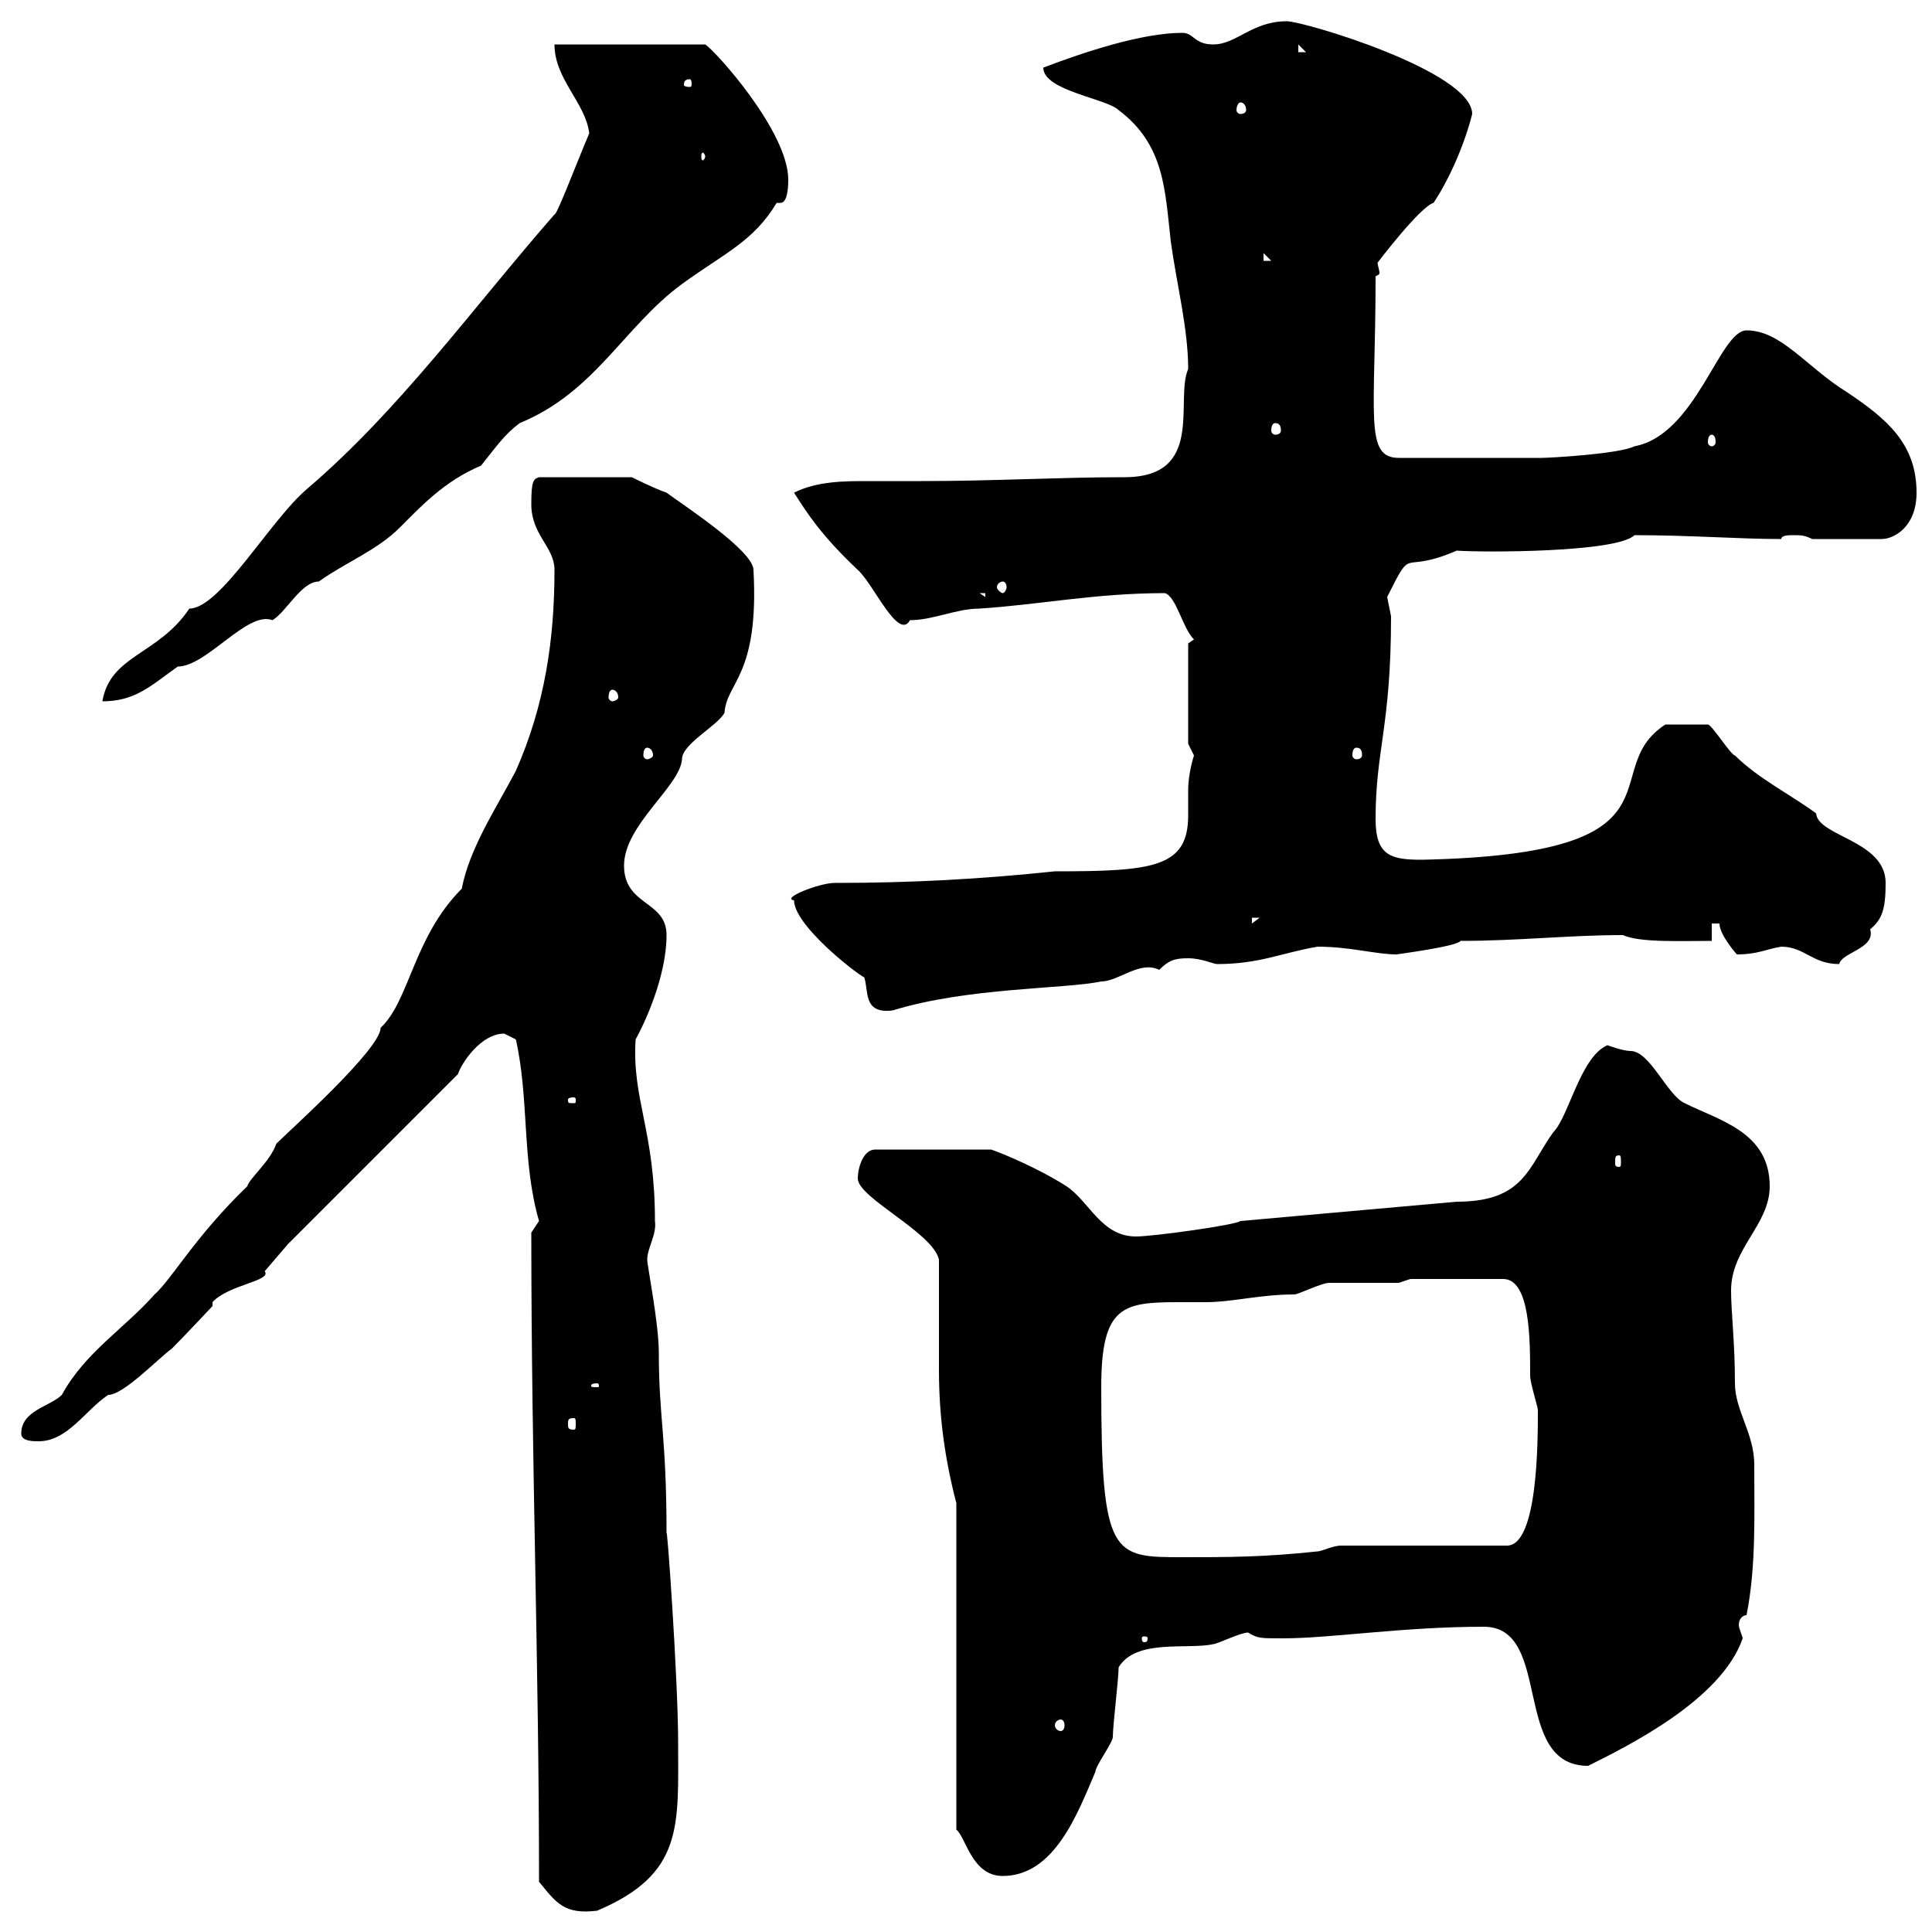 <svg xmlns="http://www.w3.org/2000/svg" xmlns:xlink="http://www.w3.org/1999/xlink" width="300" height="300"><path d="M83.70 292.20C86.40 295.50 87.60 297.30 92.70 296.70C106.20 291 105.30 283.50 105.30 270.60C105.30 260.70 103.50 235.50 103.50 238.20C103.50 222.90 102.30 220.20 102.30 210C102.30 205.50 100.50 196.50 100.50 195.60C100.50 193.80 102 191.70 101.70 189.60C101.70 175.50 98.10 170.70 98.70 161.40C100.20 158.70 103.50 151.50 103.50 145.20C103.50 139.80 96.90 140.70 96.90 134.40C96.90 128.10 105.60 122.10 105.90 117.90C105.90 115.50 111.30 112.80 112.50 110.70C112.80 105.90 117.90 105 117 88.50C117 85.50 105.90 78.30 103.50 76.50C101.70 75.90 98.10 74.10 98.10 74.10L83.70 74.10C82.80 74.40 82.50 74.70 82.50 78.30C82.50 83.10 86.10 84.90 86.10 88.50C86.10 99.30 84.60 109.50 80.10 119.70C77.10 125.40 72.90 131.70 71.70 138C64.20 145.50 63.60 155.40 59.10 159.60C59.10 162.90 45 175.50 42.90 177.60C42 180.30 38.70 183 38.40 184.20C30.30 192 26.70 198.60 24 201C19.20 206.40 13.20 210 9.60 216.60C7.80 218.40 3.30 219 3.30 222.60C3.30 223.80 5.10 223.80 6 223.80C10.50 223.80 13.20 219 16.80 216.60C19.20 216.60 24.60 210.90 26.70 209.40C28.50 207.60 33 202.80 33 202.80L33 202.20C35.40 199.50 42.30 198.90 41.10 197.40C41.10 197.40 44.70 193.20 44.70 193.20C48.30 189.60 67.50 170.40 71.10 166.80C71.70 165 74.70 160.50 78.30 160.50C78.30 160.50 80.10 161.40 80.10 161.40C82.20 170.70 81 180.30 83.70 189.60C83.70 189.60 82.50 191.40 82.50 191.40C82.50 227.40 83.70 258.30 83.70 292.20ZM145.80 195.60C145.80 197.70 145.80 200.10 145.80 202.20C145.80 205.80 145.80 209.10 145.80 212.70C145.80 219.90 146.70 226.50 148.50 233.40L148.50 284.10C150 285.30 150.90 291.30 155.70 291.30C163.80 291.30 167.40 281.40 170.10 275.10C170.10 274.20 172.80 270.60 172.80 269.70C172.80 267.90 173.70 260.70 173.70 258.90C176.40 254.40 184.50 256.20 188.40 255.30C189 255.30 192.60 253.50 193.80 253.50C195.30 254.40 195.60 254.40 199.20 254.40C206.70 254.40 217.80 252.60 230.40 252.60C241.20 252.60 234.60 274.20 246.60 274.20C252.60 271.20 267.30 264 270.60 254.40C270.60 254.10 270 252.90 270 252.30C270 251.40 270.60 250.80 271.20 250.80C272.70 243.30 272.40 235.20 272.40 227.40C272.40 222.60 269.40 219 269.40 214.80C269.40 208.50 268.80 203.70 268.80 200.40C268.80 193.80 274.80 190.20 274.80 184.20C274.80 175.80 267 174 261.60 171.30C258.90 170.10 256.20 163.20 253.20 163.20C252 163.20 249.60 162.30 249.60 162.30C245.40 164.10 243.60 173.40 241.20 175.80C237.30 181.20 236.70 186.60 226.20 186.60L192.60 189.60C192 190.20 179.10 192 176.40 192C171 192 169.20 186.60 165.60 184.20C161.40 181.50 155.70 179.10 153.90 178.50L135.90 178.50C134.10 178.50 133.20 181.20 133.20 183C133.20 186 144.90 191.40 145.80 195.60ZM164.70 267C165 267 165.30 267.30 165.30 267.90C165.30 268.50 165 268.80 164.70 268.80C164.40 268.80 163.80 268.50 163.80 267.90C163.80 267.30 164.40 267 164.70 267ZM178.20 254.40C178.20 255 177.90 255 177.60 255C177.60 255 177.30 255 177.30 254.40C177.30 254.10 177.60 254.10 177.60 254.10C177.90 254.10 178.20 254.10 178.20 254.40ZM171 215.40C171 202.80 174.30 202.20 183 202.20C184.80 202.20 186.30 202.20 187.20 202.20C191.40 202.20 195.60 201 201 201C201.60 201 205.20 199.20 206.40 199.20C208.20 199.20 215.40 199.20 217.20 199.20L219 198.60L233.40 198.60C237.60 198.60 237.60 207.90 237.60 213.60C237.60 214.80 238.80 218.40 238.80 219C238.80 223.80 238.80 240 234 240L208.20 240C207 240 205.20 240.90 204.60 240.90C196.20 241.80 190.80 241.80 183.60 241.80C172.80 241.80 171 241.80 171 215.40ZM89.10 220.20C89.40 220.20 89.40 220.50 89.40 221.10C89.40 221.70 89.40 222 89.10 222C88.20 222 88.20 221.70 88.20 221.10C88.20 220.50 88.20 220.20 89.10 220.20ZM92.70 214.80C93 214.80 93 215.10 93 215.10C93 215.40 93 215.40 92.70 215.40C91.80 215.40 91.80 215.40 91.80 215.10C91.80 215.10 91.80 214.80 92.70 214.80ZM251.40 179.40C251.70 179.40 251.70 179.70 251.70 180.60C251.70 180.90 251.70 181.20 251.40 181.20C250.80 181.20 250.80 180.90 250.80 180.60C250.80 179.70 250.80 179.40 251.40 179.40ZM89.10 170.40C89.40 170.40 89.40 170.70 89.40 170.70C89.40 171.30 89.40 171.30 89.10 171.30C88.20 171.30 88.20 171.30 88.20 170.70C88.20 170.70 88.20 170.40 89.10 170.40ZM123.30 139.80C123.30 144.30 136.20 153.60 134.10 151.50C135 153.60 133.80 157.50 138.60 156.90C150.30 153.30 165.30 153.60 171 152.40C173.70 152.40 177 149.10 180 150.60C181.50 149.10 182.40 148.80 184.50 148.80C186.60 148.80 188.40 149.70 189 149.70C195.60 149.70 199.20 147.90 204.60 147C209.70 147 213.60 148.20 216.90 148.20C216.60 148.20 226.20 147 226.80 146.10C235.80 146.10 243.60 145.20 252 145.20C254.70 146.40 261 146.10 265.80 146.10L265.80 143.40L267 143.40C267 145.20 269.70 148.20 269.70 148.20C273 148.20 274.50 147.30 276.60 147C280.20 147 281.40 149.70 285.60 149.70C285.90 147.90 291.30 147.30 290.40 144.30C292.20 142.80 292.80 141.30 292.80 137.10C292.80 130.50 282.30 129.90 282 126.30C278.40 123.60 273 120.90 269.40 117.30C268.80 117.30 265.80 112.50 265.20 112.50C262.50 112.50 261 112.50 258.60 112.50C247.50 119.70 263.40 132.60 220.80 133.50C216 133.50 213.60 132.90 213.60 127.20C213.60 116.40 216 112.80 216 95.70C216 95.70 215.40 92.70 215.40 92.70C219.60 84.30 217.20 89.40 226.20 85.50C230.40 85.80 251.10 85.80 253.80 83.10C262.50 83.10 270 83.70 276.60 83.70C276.60 83.10 277.80 83.10 278.40 83.10C279.60 83.10 280.20 83.10 281.40 83.70L292.20 83.70C294 83.70 297.60 81.90 297.60 76.50C297.60 69 293.10 65.10 286.80 60.90C280.50 57 276.60 51.30 271.20 51.30C267 51.30 263.40 67.50 253.80 69.30C251.40 70.50 240.60 71.10 239.40 71.10C235.20 71.10 226.50 71.10 217.20 71.10C211.80 71.10 213.60 64.50 213.60 42.90C214.20 42.60 214.20 42.60 214.20 42.30C214.20 42 213.90 41.10 213.90 40.80C213.90 40.80 220.50 32.10 222.60 31.50C225 27.90 227.40 22.50 228.60 17.70C228.60 11.10 202.50 3.30 199.80 3.30C194.40 3.30 192 6.90 188.40 6.90C185.40 6.90 185.40 5.10 183.60 5.10C177.30 5.10 168.30 8.10 162 10.50C162 14.10 171.90 15.30 173.70 17.10C180.90 22.50 180.90 29.70 181.80 37.50C182.70 44.10 184.50 51 184.50 57.30C182.40 62.10 187.20 74.10 174.60 74.10C164.40 74.10 154.50 74.70 143.10 74.70C140.40 74.70 138 74.70 135 74.70C131.10 74.70 126.90 74.70 123.30 76.50C125.40 79.80 127.50 83.10 133.20 88.50C135.60 90.60 139.50 99.60 141.30 96.30C144.90 96.30 148.50 94.50 152.10 94.50C161.40 93.90 170.10 92.10 180.90 92.10C182.70 92.70 183.60 97.50 185.40 99.30L184.50 99.90L184.50 115.50C184.50 115.50 185.40 117.30 185.40 117.30C185.40 117.30 184.50 120 184.50 122.70C184.50 123.90 184.50 125.40 184.50 126.60C184.50 134.70 179.10 135.30 163.80 135.30C152.40 136.50 141.60 137.10 129.60 137.10C127.20 137.10 121.20 139.50 123.30 139.80ZM194.40 142.50L195.60 142.50L194.40 143.40ZM100.50 116.10C100.80 116.10 101.40 116.40 101.40 117.30C101.40 117.60 100.80 117.90 100.50 117.90C100.20 117.90 99.90 117.60 99.90 117.30C99.90 116.40 100.20 116.10 100.50 116.10ZM210.60 116.10C211.20 116.10 211.50 116.40 211.50 117.30C211.50 117.60 211.20 117.90 210.60 117.90C210.30 117.90 210 117.60 210 117.30C210 116.40 210.30 116.10 210.60 116.10ZM86.10 33.30C73.50 47.70 62.10 63.60 47.70 75.90C42 80.70 34.20 94.50 29.40 94.50C24.60 101.70 17.10 101.70 15.90 108.90C21 108.90 23.40 106.50 27.60 103.50C32.10 103.50 38.40 94.80 42.30 96.30C44.40 95.10 46.80 90.30 49.50 90.30C53.70 87.30 58.50 85.50 62.10 81.90C65.40 78.60 69 74.70 74.70 72.30C77.10 69.30 78.30 67.50 80.70 65.70C92.40 60.90 96.90 50.70 105.90 44.10C112.50 39.30 117 37.50 120.60 31.50C120.60 31.50 121.20 31.50 121.20 31.50C122.40 31.50 122.40 28.50 122.40 27.90C122.40 20.40 111 7.80 109.50 6.90L86.10 6.90C86.10 12.30 90.90 15.90 91.50 20.70C89.70 24.90 86.40 33.60 86.10 33.30ZM95.10 107.10C95.40 107.10 96 107.40 96 108.30C96 108.60 95.40 108.90 95.10 108.90C94.80 108.90 94.50 108.60 94.50 108.30C94.50 107.40 94.80 107.10 95.10 107.10ZM152.10 92.10L153 92.10L153 92.70ZM155.70 90.30C156 90.30 156.30 90.60 156.30 91.20C156.30 91.50 156 92.10 155.70 92.10C155.40 92.10 154.80 91.50 154.80 91.20C154.80 90.60 155.40 90.30 155.70 90.30ZM265.80 67.50C266.10 67.50 266.40 67.80 266.40 68.70C266.40 69 266.10 69.30 265.80 69.30C265.50 69.30 265.20 69 265.20 68.70C265.20 67.80 265.50 67.50 265.80 67.50ZM198 65.70C198.60 65.70 198.90 66 198.90 66.90C198.90 67.20 198.60 67.50 198 67.50C197.70 67.50 197.40 67.20 197.40 66.90C197.40 66 197.70 65.70 198 65.70ZM196.20 39.30L197.40 40.50L196.20 40.50ZM109.50 24.30C109.50 24.60 109.20 24.90 109.20 24.90C108.90 24.90 108.90 24.60 108.90 24.30C108.90 24 108.90 23.70 109.20 23.70C109.20 23.70 109.50 24 109.50 24.30ZM192.60 15.90C193.20 15.90 193.50 16.50 193.50 17.10C193.50 17.40 193.20 17.70 192.60 17.70C192.30 17.70 192 17.40 192 17.10C192 16.50 192.30 15.90 192.60 15.90ZM107.10 12.30C107.40 12.30 107.40 12.90 107.40 13.20C107.40 13.20 107.40 13.50 107.10 13.50C106.20 13.50 106.20 13.20 106.20 13.20C106.20 12.90 106.20 12.30 107.10 12.30ZM201.60 6.90L202.80 8.10L201.60 8.10Z"/></svg>